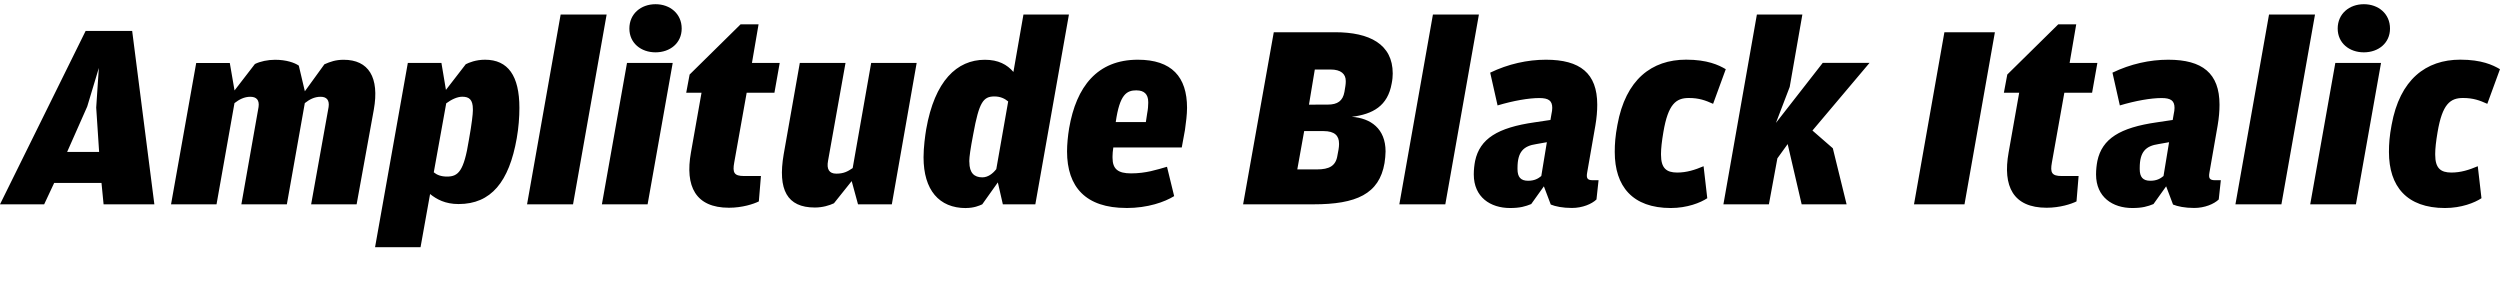 <?xml version="1.0" encoding="UTF-8"?>
<svg width="453.984" height="51.504" viewBox="0 0 453.984 51.504" version="1.1" xmlns="http://www.w3.org/2000/svg" xmlns:xlink="http://www.w3.org/1999/xlink">
 <path d="M0,14.4 l8.02,0 l1.82,3.89 l8.59,0 l0.38,-3.89 l9.22,0 l-4.03,31.49 l-8.45,0 Z M15.84,32.16 l2.11,7.01 l-0.48,-7.2 l0.53,-8.06 l-5.81,0 Z M31.06,14.4 l8.26,0 l3.26,18.38 c0.86,0.67,1.78,1.15,2.88,1.15 c1.1,0,1.68,-0.58,1.49,-1.87 l-3.12,-17.66 l8.26,0 l3.26,18.38 c0.86,0.67,1.73,1.15,2.88,1.15 c1.06,0,1.63,-0.58,1.44,-1.87 l-3.17,-17.66 l8.26,0 l3.12,17.18 c1.06,5.9,-0.96,9.07,-5.47,9.07 c-1.44,0,-2.4,-0.34,-3.5,-0.82 l-3.55,-4.9 l-1.1,4.66 c-0.77,0.53,-2.26,1.06,-4.32,1.06 c-1.3,0,-2.69,-0.29,-3.65,-0.77 l-3.7,-4.8 l-0.86,4.99 l-6.1,0 Z M68.11,6.62 l8.26,0 l1.73,9.65 c1.2,-0.96,2.74,-1.82,5.18,-1.82 c5.9,0,9.17,4.03,10.56,11.95 c0.34,1.92,0.48,3.84,0.48,5.52 c0,5.81,-2.06,8.74,-6.24,8.74 c-1.68,0,-2.93,-0.53,-3.5,-0.82 l-3.6,-4.66 l-0.82,4.9 l-6.1,0 Z M83.95,33.94 c1.25,0,1.92,-0.53,1.92,-2.26 l0,-0.24 c0,-0.62,-0.19,-2.4,-0.72,-5.33 c-0.91,-5.71,-1.92,-6.67,-3.98,-6.67 c-1.06,0,-1.82,0.29,-2.4,0.77 l2.26,12.53 c0.91,0.67,1.97,1.2,2.93,1.2 Z M95.71,14.4 l8.35,0 l6.1,34.46 l-8.35,0 Z M119.04,42.0 c2.64,0,4.75,1.68,4.75,4.32 c0,2.69,-2.11,4.42,-4.75,4.42 c-2.64,0,-4.75,-1.73,-4.75,-4.42 c0,-2.64,2.11,-4.32,4.75,-4.32 Z M109.3,14.4 l8.3,0 l4.56,25.68 l-8.3,0 Z M132.38,13.78 c2.4,0,4.46,0.67,5.42,1.15 l0.38,4.61 l-3.07,0 c-1.82,0,-2.11,0.62,-1.78,2.45 l2.26,12.67 l5.04,0 l0.96,5.42 l-5.04,0 l1.2,7.01 l-3.26,0 l-9.26,-9.12 l-0.62,-3.31 l2.78,0 l-1.92,-10.85 c-1.1,-6.14,0.82,-10.03,6.91,-10.03 Z M147.98,13.82 c1.39,0,2.64,0.38,3.46,0.77 l3.22,4.03 l1.15,-4.22 l6.14,0 l4.51,25.68 l-8.26,0 l-3.36,-19.1 c-0.91,-0.62,-1.63,-1.01,-2.98,-1.01 c-1.3,0,-1.78,0.82,-1.49,2.35 l3.17,17.76 l-8.3,0 l-2.93,-16.61 c-1.1,-6.43,0.62,-9.65,5.66,-9.65 Z M175.39,13.73 c1.49,0,2.45,0.43,2.98,0.67 l2.83,3.98 l0.91,-3.98 l5.9,0 l6.1,34.46 l-8.26,0 l-1.82,-10.42 c-1.15,1.34,-2.74,2.21,-5.18,2.21 c-5.09,0,-9.12,-3.84,-10.66,-12.62 c-0.19,-1.15,-0.48,-3.26,-0.48,-5.09 c0,-5.95,2.83,-9.22,7.68,-9.22 Z M176.02,22.08 l0,0.29 c0,0.58,0.19,2.06,0.72,4.8 c1.06,5.81,1.82,6.82,3.84,6.82 c1.15,0,1.92,-0.43,2.5,-0.91 l-2.16,-12.29 c-0.67,-0.86,-1.54,-1.49,-2.54,-1.49 c-1.44,0,-2.35,0.77,-2.35,2.78 Z M204.53,13.73 c3.94,0,6.96,1.1,8.69,2.16 l-1.3,5.33 c-1.87,-0.53,-3.79,-1.2,-6.53,-1.2 c-2.35,0,-3.36,0.77,-3.36,2.83 l0,0.29 c0,0.43,0.05,0.96,0.14,1.58 l12.43,0 l0.58,3.17 c0.19,1.34,0.38,2.83,0.38,4.03 c0,5.62,-2.78,8.74,-8.93,8.74 c-7.39,0,-11.18,-4.9,-12.48,-12.43 c-0.24,-1.44,-0.38,-2.98,-0.38,-4.22 c0,-6.48,3.41,-10.27,10.75,-10.27 Z M206.4,35.09 c1.34,0,2.11,-0.67,2.11,-2.11 l0,-0.19 c0,-0.48,-0.05,-1.15,-0.19,-1.87 l-0.24,-1.58 l-5.47,0 c0.72,5.04,1.97,5.76,3.79,5.76 Z M225.74,14.4 l12.77,0 c7.78,0,11.95,1.87,12.91,7.49 c0.1,0.67,0.19,1.49,0.19,2.11 c0,4.13,-2.69,6.05,-6.14,6.29 c3.84,0.48,6.53,1.97,7.25,6.05 c0.14,0.67,0.19,1.3,0.19,1.82 c0,5.33,-4.22,7.49,-10.46,7.49 l-11.14,0 Z M237.7,32.5 l1.06,6.38 l2.88,0 c1.87,0,2.74,-0.82,2.74,-2.06 l0,-0.19 c0,-0.43,-0.1,-1.01,-0.24,-1.82 c-0.29,-1.63,-1.25,-2.3,-3.02,-2.3 Z M235.58,20.74 l1.25,6.96 l3.5,0 c2.06,0,2.83,-0.86,2.83,-2.26 l0,-0.19 c0,-0.48,-0.14,-1.25,-0.29,-1.97 c-0.29,-1.92,-1.49,-2.54,-3.74,-2.54 Z M254.11,14.4 l8.35,0 l6.1,34.46 l-8.35,0 Z M274.22,13.73 c1.82,0,2.78,0.29,3.84,0.72 l2.3,3.22 l1.25,-3.31 c0.82,-0.34,2.16,-0.62,3.84,-0.62 c1.92,0,3.6,0.72,4.46,1.54 l0.38,3.5 l-1.06,0 c-0.96,0,-1.2,0.34,-1.01,1.39 l1.49,8.54 c0.24,1.39,0.34,2.64,0.34,3.79 c0,5.71,-3.12,8.16,-9.31,8.16 c-3.36,0,-6.86,-0.77,-10.13,-2.35 l1.34,-5.95 c2.88,0.86,5.66,1.34,7.58,1.34 c1.68,0,2.35,-0.48,2.35,-1.78 c0,-0.34,-0.05,-0.72,-0.14,-1.1 l-0.19,-1.1 l-2.88,-0.43 c-6.72,-0.96,-9.94,-2.98,-10.8,-7.01 c-0.14,-0.72,-0.24,-1.58,-0.24,-2.45 c0,-4.13,3.02,-6.1,6.58,-6.1 Z M275.57,20.78 l0,0.24 c0,2.93,1.1,3.98,3.41,4.32 l1.92,0.34 l-1.01,-6.14 c-0.58,-0.48,-1.25,-0.86,-2.4,-0.86 c-1.34,0,-1.92,0.67,-1.92,2.11 Z M303.41,13.73 c2.98,0,5.38,0.96,6.62,1.78 l-0.67,5.81 c-1.58,-0.67,-3.07,-1.15,-4.8,-1.15 c-1.97,0,-2.93,0.82,-2.93,3.22 l0,0.24 c0,0.86,0.14,2.21,0.43,3.89 c0.86,5.09,2.3,6.19,4.61,6.19 c1.87,0,3.02,-0.43,4.42,-1.06 l2.3,6.29 c-1.3,0.77,-3.36,1.73,-7.2,1.73 c-6.24,0,-10.99,-3.6,-12.48,-11.86 c-0.38,-2.02,-0.48,-3.41,-0.48,-4.9 c0,-6.24,3.22,-10.18,10.18,-10.18 Z M312.96,14.4 l8.26,0 l1.54,8.35 l1.87,2.59 l2.54,-10.94 l8.16,0 l-2.5,10.18 l-3.7,3.22 l10.37,12.29 l-8.5,0 l-8.5,-10.9 l2.5,6.53 l2.3,13.15 l-8.26,0 Z M347.57,14.4 l9.17,0 l5.52,31.25 l-9.17,0 Z M371.66,13.78 c2.4,0,4.46,0.67,5.42,1.15 l0.38,4.61 l-3.07,0 c-1.82,0,-2.11,0.62,-1.78,2.45 l2.26,12.67 l5.04,0 l0.96,5.42 l-5.04,0 l1.2,7.01 l-3.26,0 l-9.26,-9.12 l-0.62,-3.31 l2.78,0 l-1.92,-10.85 c-1.1,-6.14,0.82,-10.03,6.91,-10.03 Z M387.22,13.73 c1.82,0,2.78,0.29,3.84,0.72 l2.3,3.22 l1.25,-3.31 c0.82,-0.34,2.16,-0.62,3.84,-0.62 c1.92,0,3.6,0.72,4.46,1.54 l0.38,3.5 l-1.06,0 c-0.96,0,-1.2,0.34,-1.01,1.39 l1.49,8.54 c0.24,1.39,0.34,2.64,0.34,3.79 c0,5.71,-3.12,8.16,-9.31,8.16 c-3.36,0,-6.86,-0.77,-10.13,-2.35 l1.34,-5.95 c2.88,0.86,5.66,1.34,7.58,1.34 c1.68,0,2.35,-0.48,2.35,-1.78 c0,-0.34,-0.05,-0.72,-0.14,-1.1 l-0.19,-1.1 l-2.88,-0.43 c-6.72,-0.96,-9.94,-2.98,-10.8,-7.01 c-0.14,-0.72,-0.24,-1.58,-0.24,-2.45 c0,-4.13,3.02,-6.1,6.58,-6.1 Z M388.56,20.78 l0,0.24 c0,2.93,1.1,3.98,3.41,4.32 l1.92,0.34 l-1.01,-6.14 c-0.58,-0.48,-1.25,-0.86,-2.4,-0.86 c-1.34,0,-1.92,0.67,-1.92,2.11 Z M405.94,14.4 l8.35,0 l6.1,34.46 l-8.35,0 Z M429.26,42.0 c2.64,0,4.75,1.68,4.75,4.32 c0,2.69,-2.11,4.42,-4.75,4.42 c-2.64,0,-4.75,-1.73,-4.75,-4.42 c0,-2.64,2.11,-4.32,4.75,-4.32 Z M419.52,14.4 l8.3,0 l4.56,25.68 l-8.3,0 Z M444.0,13.73 c2.98,0,5.38,0.96,6.62,1.78 l-0.67,5.81 c-1.58,-0.67,-3.07,-1.15,-4.8,-1.15 c-1.97,0,-2.93,0.82,-2.93,3.22 l0,0.24 c0,0.86,0.14,2.21,0.43,3.89 c0.86,5.09,2.3,6.19,4.61,6.19 c1.87,0,3.02,-0.43,4.42,-1.06 l2.3,6.29 c-1.3,0.77,-3.36,1.73,-7.2,1.73 c-6.24,0,-10.99,-3.6,-12.48,-11.86 c-0.38,-2.02,-0.48,-3.41,-0.48,-4.9 c0,-6.24,3.22,-10.18,10.18,-10.18 Z M444.0,13.73" fill="rgb(0,0,0)" transform="matrix(1,0,0,-1,0.0,51.504)"/>
</svg>